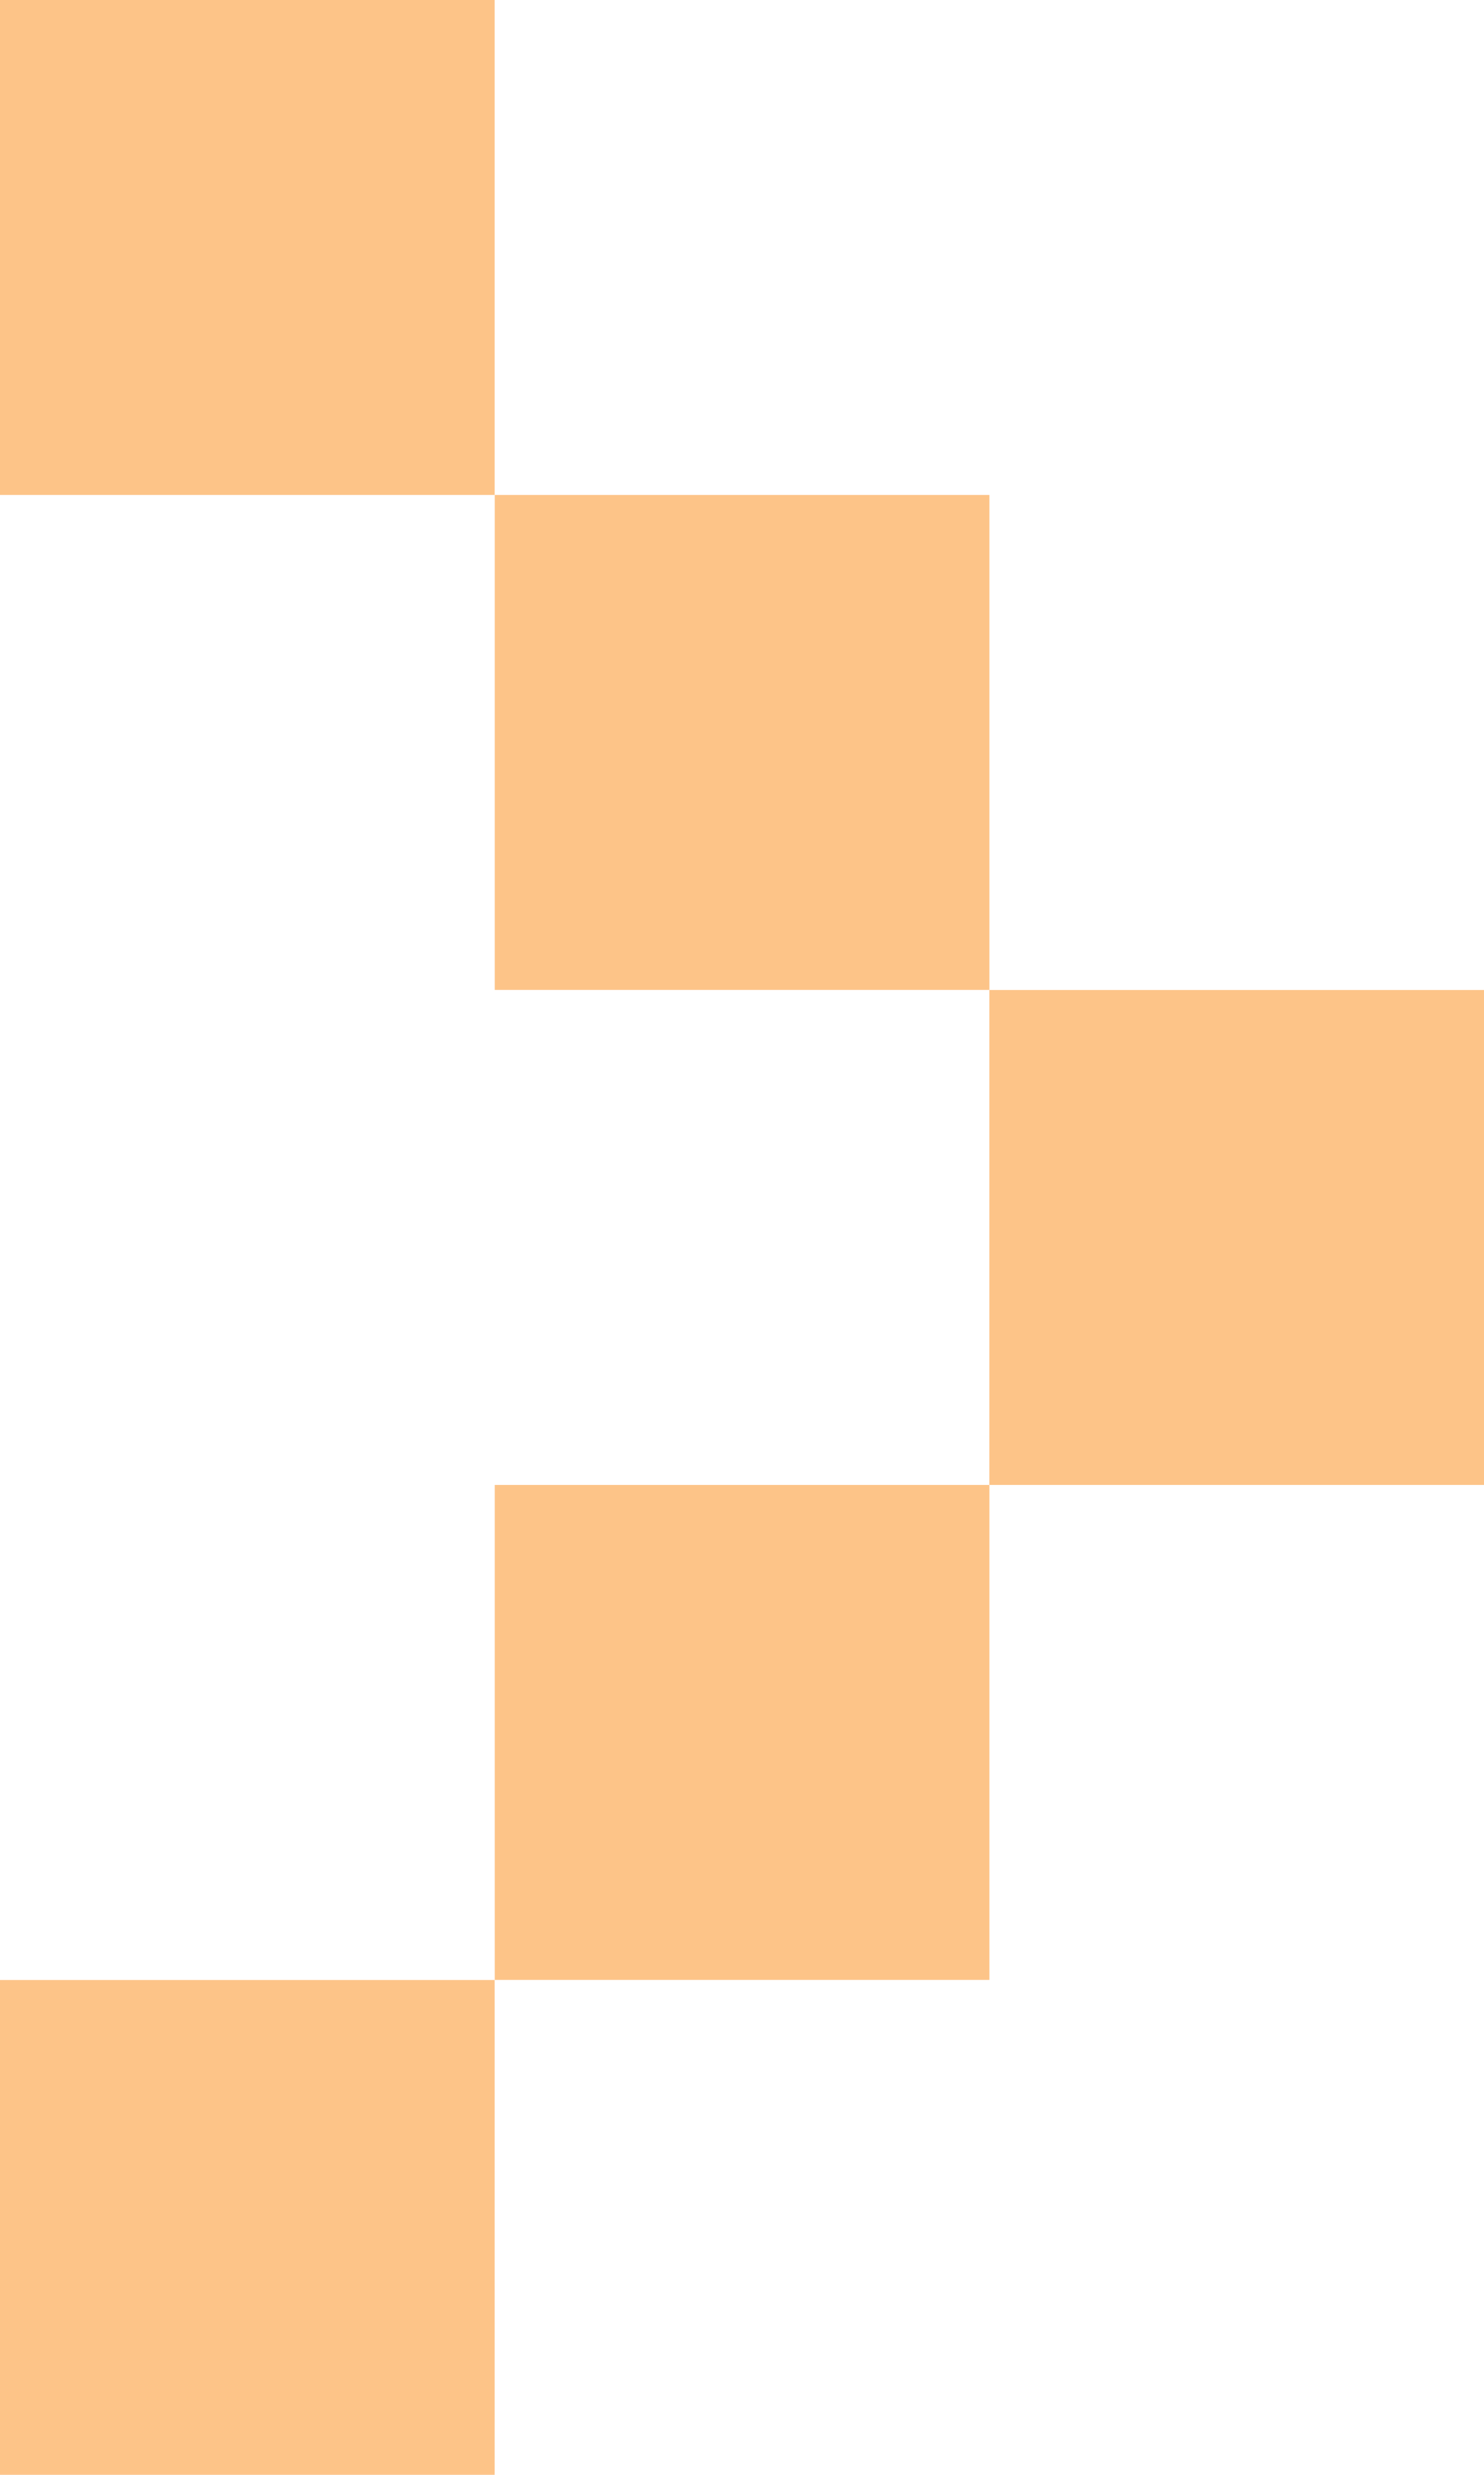 <svg width="21" height="35" viewBox="0 0 21 35" fill="none" xmlns="http://www.w3.org/2000/svg">
<rect width="7" height="7" fill="#FDC488"/>
<rect width="7" height="7" transform="matrix(1 0 0 -1 0 35.002)" fill="#FDC488"/>
<rect x="7.001" y="7" width="7" height="7" fill="#FDC488"/>
<rect width="7" height="7" transform="matrix(1 0 0 -1 7.001 28.001)" fill="#FDC488"/>
<rect x="14" y="14.001" width="7" height="7" fill="#FDC488"/>
</svg>
